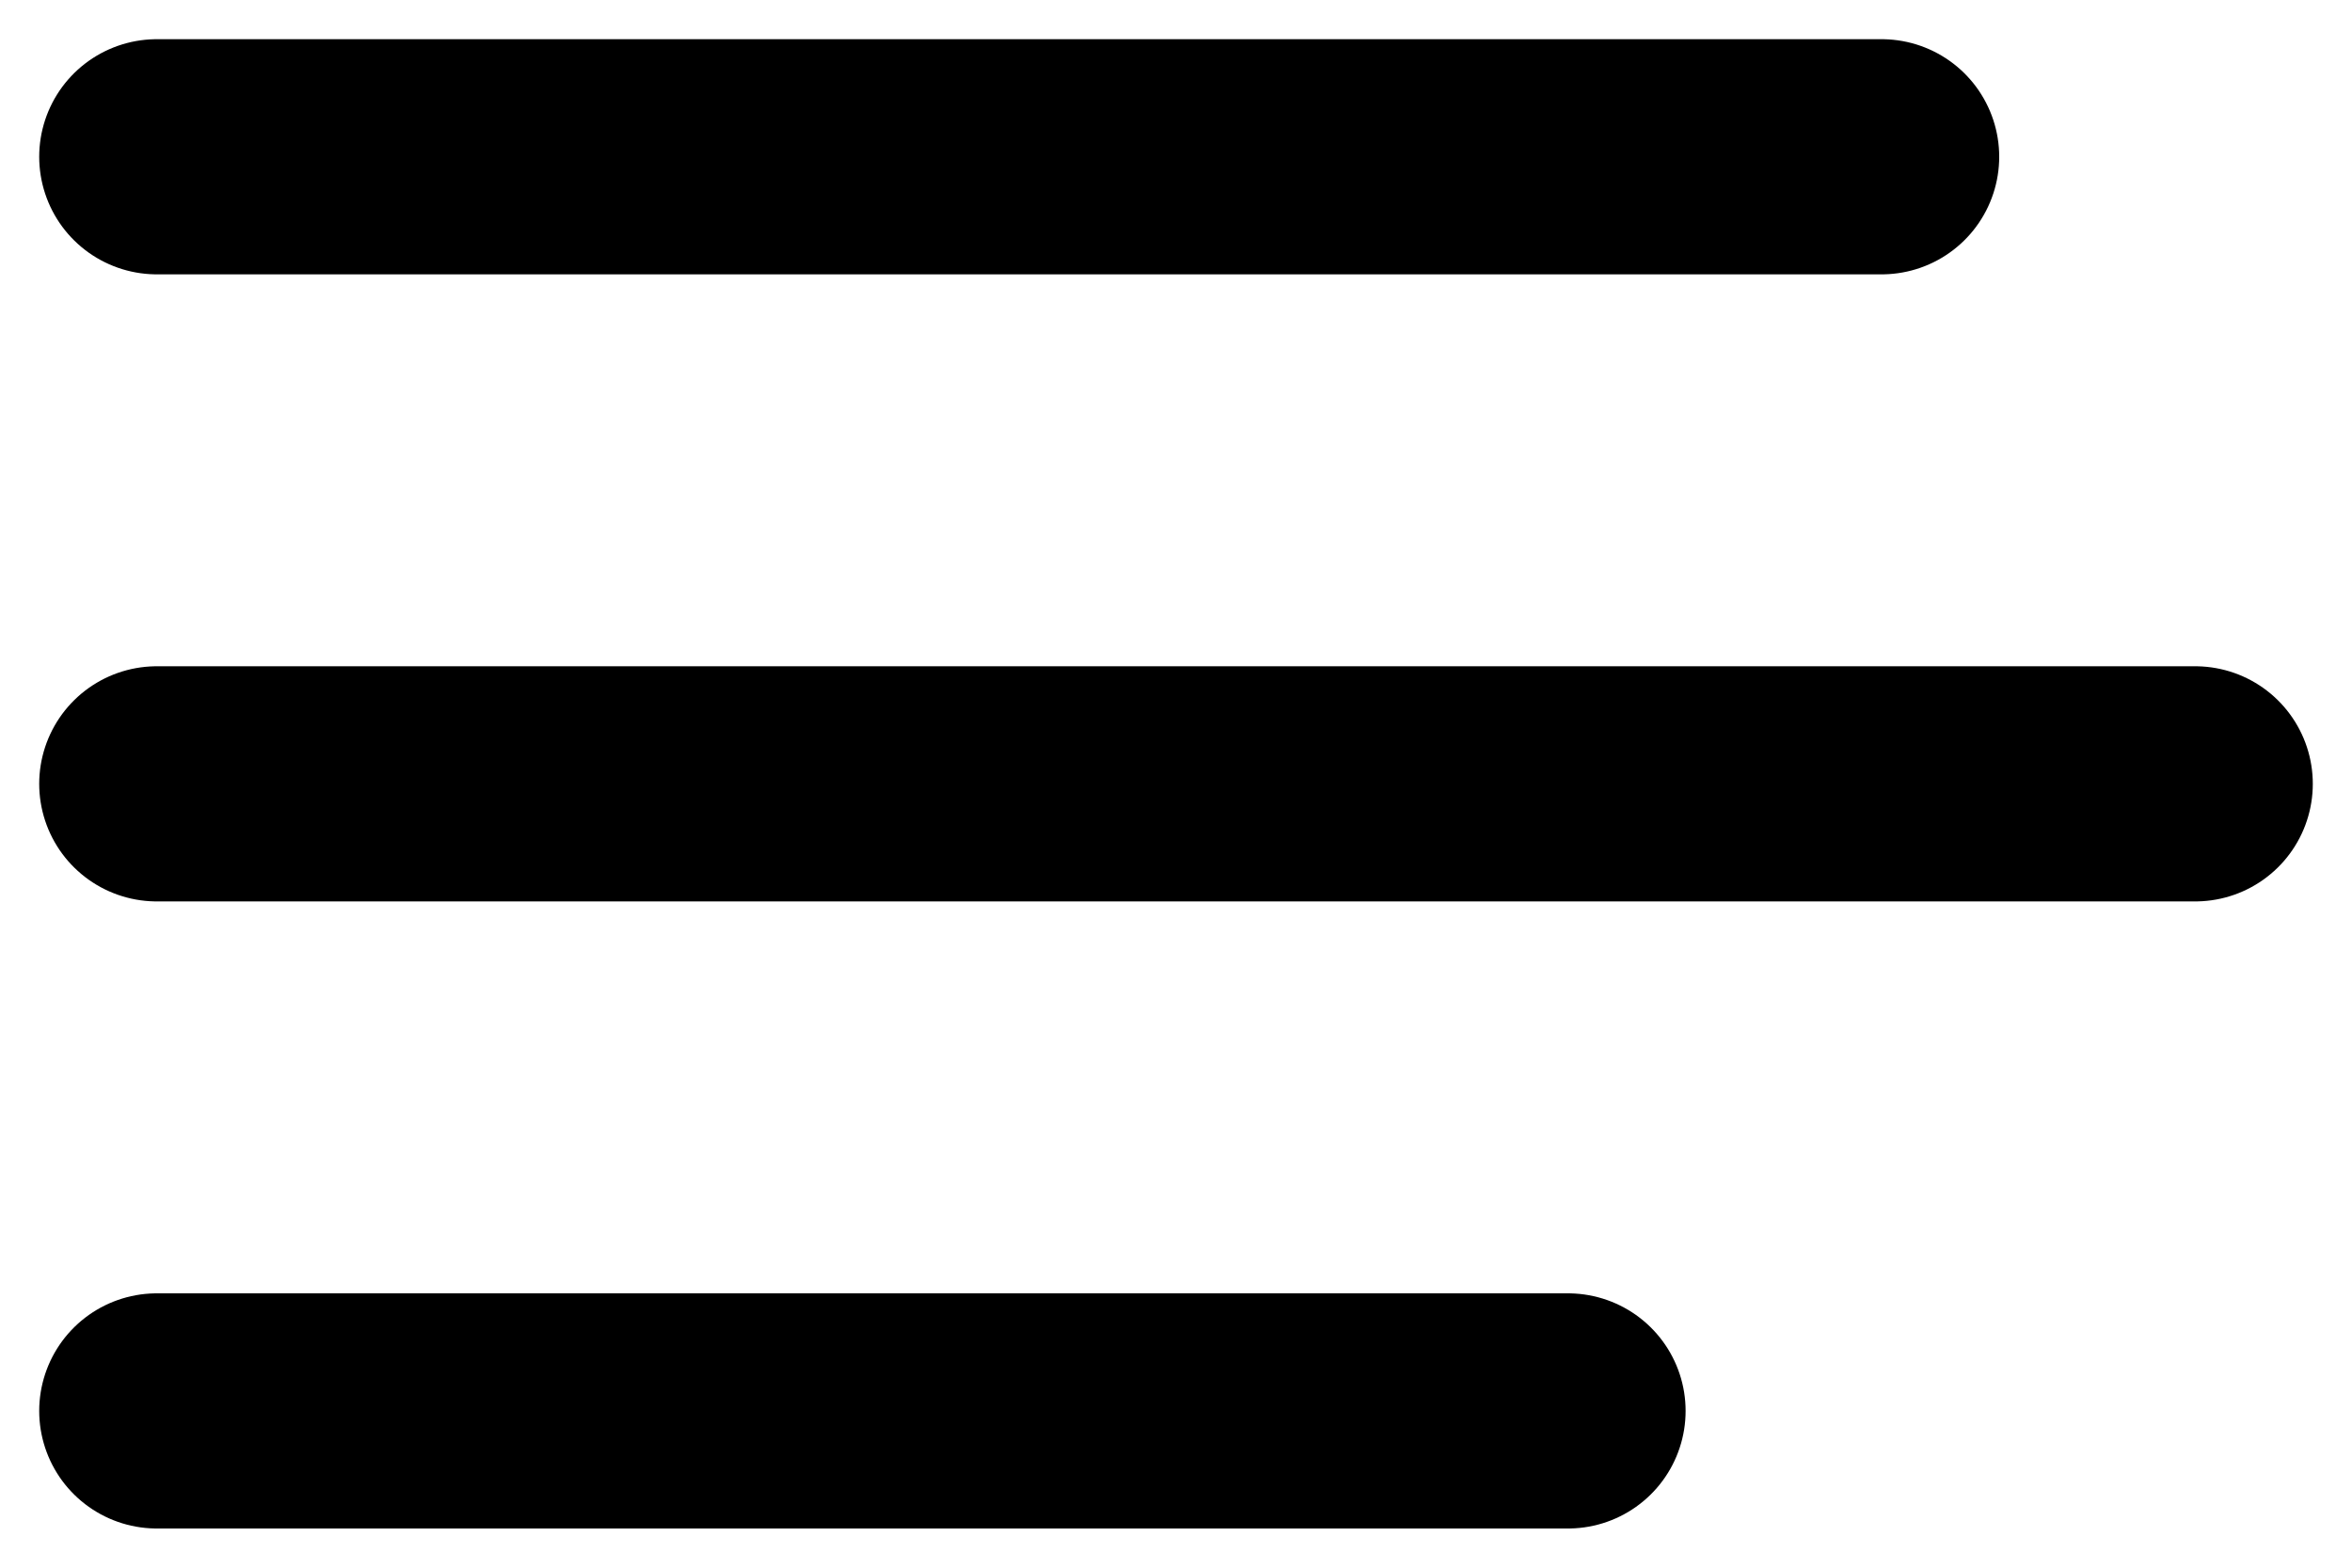 <svg width="15" height="10" viewBox="0 0 15 10" fill="none" xmlns="http://www.w3.org/2000/svg">
<path d="M1 1H12M1 5H14M1 9H10" stroke="black" stroke-width="1.5" stroke-linecap="round" stroke-linejoin="round"/>
</svg>
